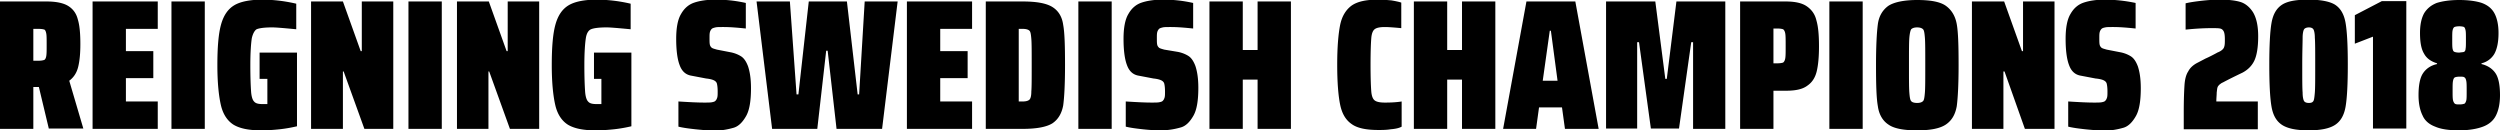<svg xmlns="http://www.w3.org/2000/svg" viewBox="0 0 675.1 35.2"><path d="M13.2 34.8l-2.7-11.3H9v11.3H0V.4h12.6c2.5 0 4.5.4 5.8 1.2 1.3.8 2.2 2 2.6 3.6.5 1.6.7 3.8.7 6.7 0 2.6-.2 4.6-.6 6.2-.4 1.6-1.2 2.8-2.4 3.7l3.8 12.9h-9.3zM9 16.4h1.4c.7 0 1.2-.1 1.5-.2.3-.1.5-.5.6-1.1.1-.6.1-1.6.1-3 0-1.5 0-2.5-.1-3-.1-.6-.3-1-.5-1.1-.3-.1-.8-.2-1.6-.2H9v8.6zM25 34.8V.4h17.6v7.4H34v6h7.4v7.3H34v6.3h8.6v7.4H25zM46.3 34.8V.4h9v34.4h-9zM70.1 21.2v-7h10.1v19.9c-1.3.3-2.8.6-4.6.8-1.8.2-3.5.3-5.1.3-3.3 0-5.7-.5-7.4-1.5-1.6-1-2.8-2.7-3.4-5.1-.6-2.5-1-6.1-1-11s.3-8.5 1-11 1.9-4.2 3.6-5.2C65 .4 67.6-.1 71-.1A41.2 41.2 0 0 1 80 1v6.9c-3.2-.3-5.4-.5-6.5-.5-2.1 0-3.5.2-4.2.5-.5.3-1 1.1-1.3 2.4-.2 1.3-.4 3.7-.4 7.3 0 3.3.1 5.7.2 7.1.1 1.4.4 2.3.8 2.7.4.5 1.1.7 2.2.7h1.4v-6.8h-2.1zM98.4 34.8l-5.6-15.5h-.2v15.5H84V.4h8.6l4.8 13.4h.3V.4h8.5v34.4h-7.8zM110.3 34.8V.4h9v34.4h-9zM137.7 34.8l-5.6-15.5h-.2v15.5h-8.5V.4h8.6l4.8 13.4h.3V.4h8.5v34.4h-7.9zM160.4 21.2v-7h10.1v19.9c-1.3.3-2.8.6-4.6.8-1.8.2-3.5.3-5.1.3-3.3 0-5.7-.5-7.4-1.5-1.6-1-2.8-2.7-3.4-5.1-.6-2.5-1-6.1-1-11s.3-8.5 1-11 1.9-4.2 3.6-5.2c1.7-1 4.3-1.5 7.7-1.5a41.2 41.2 0 0 1 9 1.1v6.9c-3.2-.3-5.4-.5-6.5-.5-2.1 0-3.5.2-4.2.5-.7.3-1.2 1.1-1.4 2.4-.2 1.3-.4 3.7-.4 7.3 0 3.3.1 5.7.2 7.1.1 1.4.4 2.3.8 2.7.4.5 1.1.7 2.2.7h1.4v-6.8h-2zM187.7 34.9c-1.8-.2-3.3-.4-4.5-.7v-6.8c3.1.2 5.4.3 6.9.3 1 0 1.8 0 2.2-.1.5-.1.8-.2 1-.5.2-.2.3-.5.4-.8.1-.4.1-.9.1-1.6 0-1-.1-1.7-.2-2.1-.1-.4-.4-.7-.8-.9s-1.1-.4-2.1-.5l-4.2-.8c-1.4-.3-2.4-1.2-3-2.9-.6-1.6-.9-4-.9-7 0-2.9.4-5.2 1.3-6.7.9-1.6 2.1-2.6 3.6-3.1s3.4-.8 5.7-.8a36.36 36.36 0 0 1 8.2.9v6.9c-2-.2-4-.4-6.1-.4-1 0-1.7 0-2.1.1-.4.1-.8.2-1 .4-.2.2-.4.5-.5.9-.1.4-.1.9-.1 1.6 0 .8 0 1.4.1 1.8.1.4.3.6.5.8.3.2.7.3 1.4.5l3.6.7c1.1.2 2.1.6 2.9 1.1s1.4 1.4 1.9 2.7c.5 1.5.8 3.4.8 5.9 0 3.4-.4 5.9-1.3 7.5s-2 2.8-3.4 3.2-3.2.8-5.5.8c-1.5-.1-3.1-.2-4.9-.4zM225.9 34.8l-2.4-21.1h-.4l-2.4 21.1h-12.2L204.3.4h9l1.8 25.1h.5L218.4.4h10.3l2.9 25.1h.4L233.5.4h8.9l-4.2 34.4h-12.3zM244.9 34.8V.4h17.6v7.4h-8.6v6h7.4v7.3h-7.4v6.3h8.6v7.4h-17.6zM266.2.4h10c3.8 0 6.4.5 8 1.5 1.6 1 2.6 2.6 2.9 4.8.4 2.1.5 5.8.5 10.9 0 5.1-.2 8.8-.5 10.9-.4 2.1-1.3 3.7-2.9 4.8-1.6 1-4.3 1.5-8 1.5h-10V.4zm10 27c.9 0 1.5-.2 1.8-.5.3-.3.5-1 .5-2.2.1-1.1.1-3.5.1-7.1 0-3.6 0-6-.1-7.1-.1-1.2-.2-1.9-.5-2.2-.3-.3-.9-.5-1.8-.5h-1.1v19.6h1.1zM291.2 34.8V.4h9v34.4h-9zM308.5 34.9c-1.8-.2-3.3-.4-4.5-.7v-6.8c3.1.2 5.4.3 6.9.3 1 0 1.8 0 2.2-.1.5-.1.8-.2 1-.5.2-.2.3-.5.4-.8.1-.4.1-.9.1-1.6 0-1-.1-1.7-.2-2.1-.1-.4-.4-.7-.8-.9s-1.1-.4-2.1-.5l-4.2-.8c-1.4-.3-2.4-1.2-3-2.9-.6-1.6-.9-4-.9-7 0-2.9.4-5.2 1.3-6.7.9-1.6 2.1-2.6 3.6-3.1s3.4-.8 5.7-.8a36.36 36.36 0 0 1 8.2.9v6.9c-2-.2-4-.4-6.1-.4-1 0-1.7 0-2.1.1-.4.1-.8.2-1 .4-.2.2-.4.5-.5.9-.1.4-.1.9-.1 1.6 0 .8 0 1.4.1 1.8.1.4.3.6.5.8.3.2.7.3 1.4.5l3.6.6c1.1.2 2.1.6 2.9 1.1s1.4 1.4 1.9 2.7c.5 1.5.8 3.4.8 5.9 0 3.4-.4 5.9-1.3 7.5s-2 2.8-3.4 3.2-3.2.8-5.5.8c-1.5 0-3.1-.1-4.9-.3zM339.6 34.8V21.5h-4v13.3h-9V.4h9v13.1h4V.4h9v34.4h-9zM375.6 34.9c-1.2.2-2.3.2-3.4.2-3.3 0-5.7-.5-7.2-1.6-1.6-1.1-2.6-2.8-3.1-5.2-.5-2.4-.8-6-.8-10.8 0-4.8.3-8.3.8-10.8.5-2.4 1.6-4.1 3.1-5.2 1.6-1.1 3.9-1.6 7.2-1.6 1.2 0 2.3.1 3.5.2 1.2.2 2.1.4 2.7.6v6.9c-2.1-.2-3.6-.3-4.4-.3-1.4 0-2.3.2-2.8.6-.5.4-.8 1.2-.9 2.4-.1 1.2-.2 3.6-.2 7.2s.1 6 .2 7.2.4 2 .9 2.4c.5.4 1.4.6 2.8.6 1.8 0 3.3-.1 4.5-.3v6.8c-.7.4-1.7.6-2.9.7zM394.8 34.8V21.5h-4v13.3h-9V.4h9v13.1h4V.4h9v34.4h-9zM422.6 34.8l-.8-5.8h-6.2l-.8 5.8h-8.9L412.2.4h13.2l6.3 34.4h-9.1zm-3.8-26.5h-.3l-1.9 13.5h4l-1.8-13.5zM457.2 34.8V11.4h-.5l-3.3 23.3h-7.6l-3.2-23.3h-.5v23.3h-8.4V.4H447l2.7 20.9h.4L452.7.4h13.2v34.4h-8.7zM469.8.4h12.4c2.5 0 4.4.4 5.7 1.3s2.2 2.1 2.6 3.8c.5 1.7.7 4 .7 7 0 2.8-.2 5-.6 6.7-.4 1.7-1.2 3-2.5 3.9-1.3 1-3.2 1.4-5.8 1.4h-3.4v10.3h-9V.4zm10.1 16.7c.8 0 1.3-.1 1.6-.2.3-.2.5-.6.6-1.2.1-.6.1-1.7.1-3.3 0-1.6 0-2.7-.1-3.3-.1-.6-.3-1-.6-1.2-.3-.1-.8-.2-1.6-.2h-1v9.4h1zM494 34.8V.4h9v34.4h-9zM509.9 33.6c-1.5-1-2.5-2.7-2.8-4.9-.4-2.2-.5-5.9-.5-11.1 0-5.2.2-8.9.5-11.1.3-2.2 1.3-3.8 2.8-4.9 1.5-1 4.2-1.6 7.8-1.6 3.7 0 6.3.5 7.8 1.6s2.5 2.7 2.9 4.9c.4 2.2.5 5.9.5 11.1 0 5.2-.2 8.9-.5 11.1-.4 2.2-1.3 3.8-2.9 4.9-1.6 1.1-4.2 1.6-7.8 1.6-3.7 0-6.3-.5-7.8-1.6zm9.4-6.3c.3-.3.4-1.1.5-2.3.1-1.2.1-3.7.1-7.4s0-6.2-.1-7.4c-.1-1.2-.2-2-.5-2.3-.3-.3-.8-.5-1.6-.5s-1.3.2-1.6.5c-.2.3-.4 1.1-.5 2.3-.1 1.2-.1 3.7-.1 7.4s0 6.2.1 7.4c.1 1.2.2 2 .5 2.3.2.3.8.5 1.6.5s1.3-.2 1.6-.5zM546.8 34.8l-5.5-15.5h-.3v15.5h-8.5V.4h8.7l4.8 13.4h.3V.4h8.5v34.4h-8zM563 34.9c-1.8-.2-3.3-.4-4.5-.7v-6.8c3.1.2 5.4.3 6.9.3 1 0 1.8 0 2.2-.1.5-.1.8-.2 1-.5.2-.2.3-.5.4-.8.1-.4.1-.9.1-1.6 0-1-.1-1.7-.2-2.1-.1-.4-.4-.7-.8-.9-.4-.2-1.1-.4-2.2-.5l-4.2-.8c-1.4-.3-2.4-1.2-3-2.9-.6-1.6-.9-4-.9-7 0-2.9.4-5.2 1.3-6.7.9-1.6 2.1-2.6 3.6-3.1s3.4-.8 5.7-.8a40.83 40.83 0 0 1 8.3.9v6.9c-2-.2-4-.4-6.1-.4-1 0-1.7 0-2.1.1-.5.1-.8.2-1 .4-.2.2-.4.5-.5.9-.1.4-.1.9-.1 1.6 0 .8 0 1.4.1 1.8.1.4.3.6.5.8.3.2.7.3 1.4.5l3.6.7c1.1.2 2.1.6 2.9 1.1s1.4 1.4 1.9 2.7c.5 1.5.8 3.4.8 5.9 0 3.4-.4 5.9-1.3 7.5s-2 2.8-3.4 3.2-3.2.8-5.5.8c-1.4-.1-3.1-.2-4.9-.4zM598.6 25c0 .7-.1 1.4-.1 2.4h11.2v7.5h-20v-4.6c0-3.3.1-5.8.2-7.3s.4-2.8 1-3.7c.5-1 1.4-1.8 2.6-2.4l2.1-1.1c.7-.3 1.7-.8 3-1.5.1-.1.5-.2 1-.5s.9-.7 1-1.1c.2-.5.2-1.2.2-2.1 0-1-.1-1.7-.3-2.1-.2-.4-.5-.7-1-.8s-1.2-.1-2.3-.1c-1.8 0-4.1.1-7 .4V.9c1.2-.3 2.7-.5 4.4-.7 1.8-.2 3.4-.3 4.9-.3 2.2 0 4 .2 5.4.6 1.4.4 2.6 1.4 3.5 2.8.9 1.5 1.4 3.6 1.4 6.5 0 3.1-.4 5.3-1.1 6.7-.7 1.4-1.8 2.4-3.1 3.1-2.3 1.1-4.1 2-5.4 2.7-.3.1-.5.3-.8.5-.2.2-.4.4-.5.6-.2.4-.2.9-.3 1.6zM616.2 33.7c-1.5-1-2.4-2.6-2.8-4.9-.4-2.3-.6-6-.6-11.3 0-5.2.2-9 .6-11.3.4-2.3 1.3-3.9 2.8-4.9 1.5-1 3.9-1.4 7.2-1.4s5.8.5 7.2 1.4c1.5 1 2.4 2.6 2.8 4.9.4 2.3.6 6 .6 11.3 0 5.2-.2 9-.6 11.3-.4 2.3-1.3 3.9-2.8 4.9s-3.9 1.5-7.2 1.5-5.7-.5-7.2-1.5zm8.5-6.4c.2-.3.3-1.1.4-2.3.1-1.2.1-3.7.1-7.4s0-6.2-.1-7.4c0-1.2-.2-2-.4-2.3-.2-.3-.6-.5-1.2-.5s-1.1.2-1.3.5c-.2.3-.4 1.1-.4 2.3 0 1.2-.1 3.7-.1 7.4s0 6.2.1 7.4c0 1.2.2 2 .4 2.3.2.3.6.5 1.3.5s1-.2 1.2-.5zM640.8 34.8V9.9l-4.9 1.9V4.1l7.3-3.8h6.6v34.4h-9zM657.6 34.2c-1.6-.6-2.8-1.6-3.4-3-.7-1.4-1.1-3.2-1.1-5.5 0-2.7.4-4.7 1.2-5.9.8-1.2 2-2.1 3.8-2.5v-.2c-1.6-.5-2.8-1.3-3.5-2.6-.8-1.3-1.1-3.2-1.1-5.6 0-2.3.4-4 1.1-5.3.8-1.3 1.9-2.2 3.4-2.8 1.6-.5 3.6-.8 6.1-.8s4.6.3 6.1.8c1.6.6 2.7 1.5 3.4 2.8.7 1.3 1.1 3.1 1.1 5.3 0 2.5-.4 4.3-1.1 5.6a5.5 5.5 0 0 1-3.5 2.6v.2c1.7.4 3 1.3 3.8 2.5.8 1.2 1.2 3.2 1.2 5.9 0 2.3-.4 4.1-1.1 5.5-.7 1.4-1.9 2.4-3.5 3-1.6.6-3.8 1-6.5 1-2.6 0-4.8-.3-6.4-1zm7.9-6.2c.2-.1.4-.5.5-.9s.1-1.3.1-2.6c0-1.2 0-2.1-.1-2.6s-.2-.8-.5-1c-.2-.2-.7-.2-1.3-.2s-1.1.1-1.3.2c-.3.2-.4.5-.5 1-.1.5-.1 1.3-.1 2.6 0 1.2 0 2 .1 2.5s.3.8.5 1c.3.2.7.2 1.3.2s1-.1 1.3-.2zm-.1-14c.2-.1.4-.4.4-.8.1-.4.1-1.3.1-2.5s0-2.1-.1-2.5c-.1-.5-.2-.7-.4-.9-.2-.1-.7-.2-1.3-.2s-1.1.1-1.3.2c-.2.1-.4.4-.5.9-.1.4-.1 1.3-.1 2.5s0 2 .1 2.5c.1.4.2.7.5.8.2.1.7.2 1.3.2.7-.1 1.1-.1 1.3-.2z"/></svg>